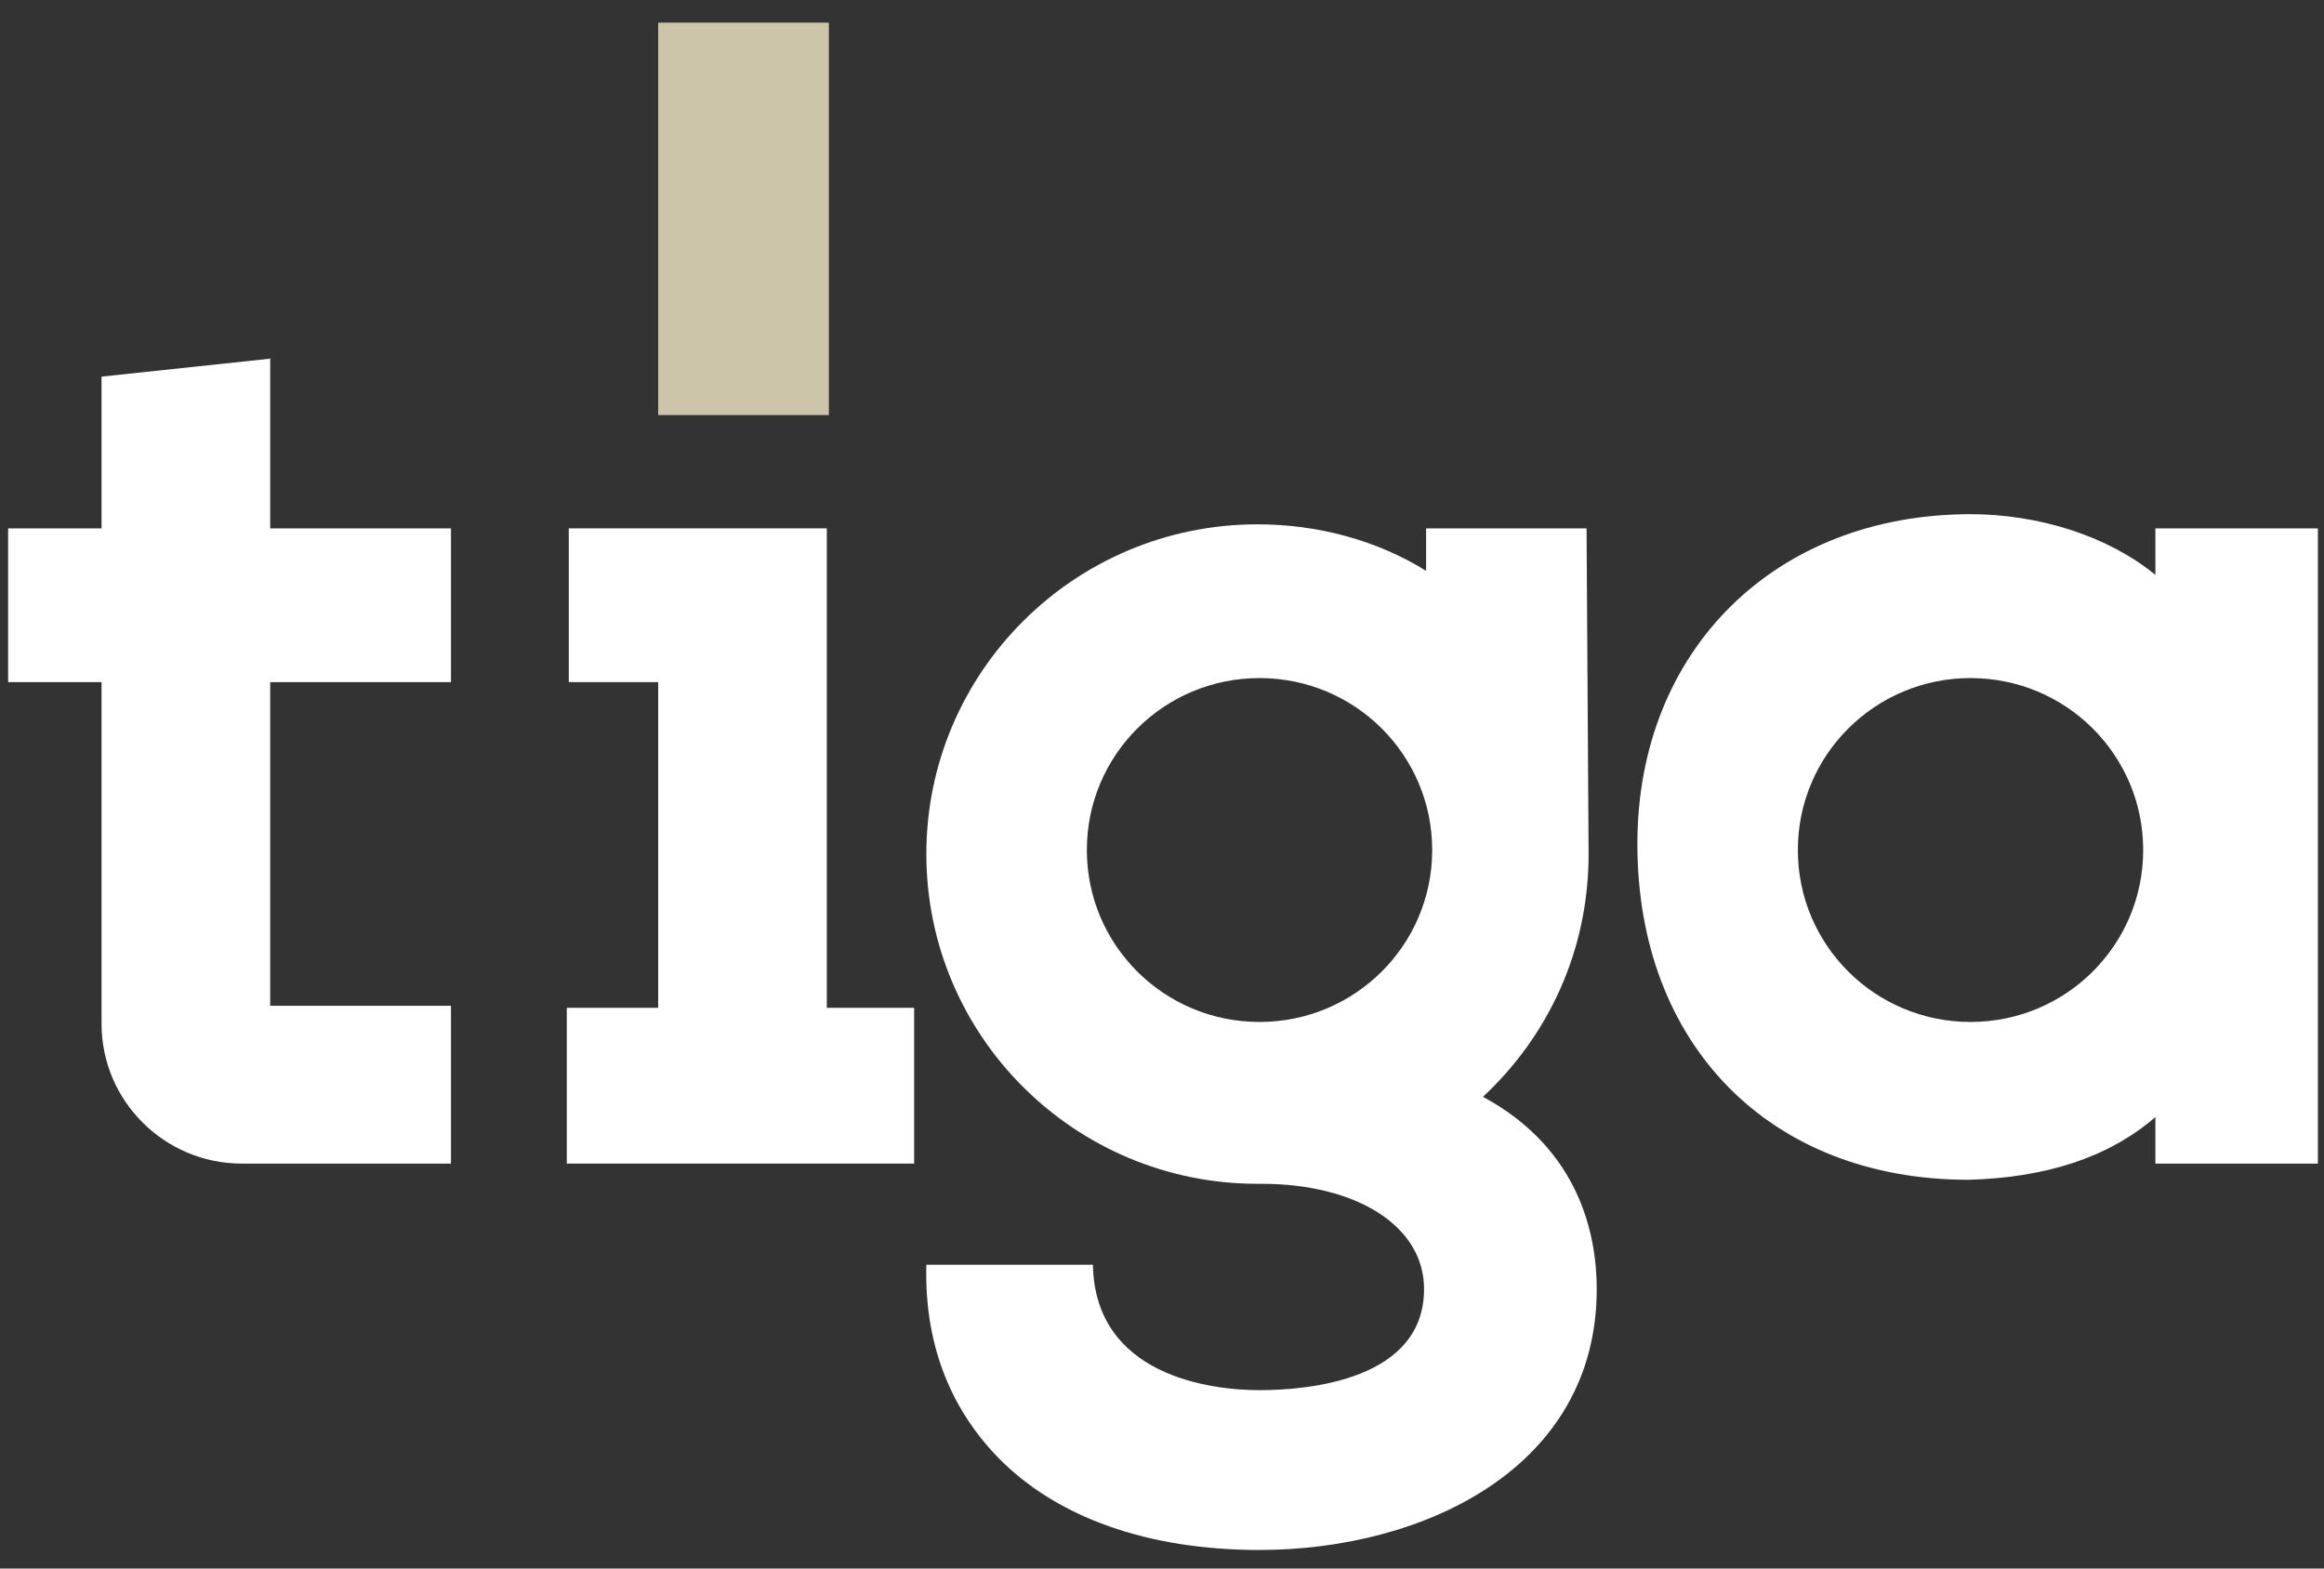 <svg xmlns="http://www.w3.org/2000/svg" width="80" height="54" viewBox="0 0 80 54" fill="none"><rect x="0" y="0" width="80" height="54" fill="#333333" stroke="none"/><g clip-path="url(#clip0_21_1450)"><path d="M28.462 18.19H19.58V23.483H22.657V34.696H19.511V40.059H31.468V34.696H28.462V18.19Z" fill="white"></path><path d="M28.532 0.779H22.657V14.29H28.532V0.779Z" fill="#CDC5AA"></path><path d="M9.371 12.34L3.496 12.966V18.19H0.28V23.483H3.496V35.253C3.496 37.9 5.664 40.059 8.322 40.059H9.301H15.524V34.626H9.301V23.483H15.524V18.19H9.301V12.34H9.371Z" fill="white"></path><path d="M79.65 18.19H74.196V19.792C72.587 18.468 70.21 17.702 67.832 17.702C61.119 17.702 56.364 22.369 56.364 29.055C56.364 35.949 60.909 40.616 67.762 40.616C70.42 40.546 72.587 39.849 74.196 38.457V40.059H79.79V18.19H79.65ZM67.832 35.183C64.546 35.183 61.888 32.537 61.888 29.264C61.888 25.99 64.546 23.344 67.832 23.344C71.119 23.344 73.776 25.99 73.776 29.264C73.776 32.537 71.119 35.183 67.832 35.183Z" fill="white"></path><path d="M51.049 37.76C53.287 35.671 54.685 32.746 54.685 29.403L54.615 18.19H49.091V19.652C47.413 18.608 45.385 18.051 43.287 18.051C36.993 18.051 31.888 23.135 31.888 29.403C31.888 35.671 36.993 40.755 43.287 40.755C43.357 40.755 43.426 40.755 43.496 40.755H43.426C46.713 40.755 49.021 42.218 49.021 44.377C49.021 47.511 45.035 47.859 43.357 47.859C41.678 47.859 37.692 47.371 37.622 43.541H31.888C31.818 46.187 32.657 48.416 34.336 50.157C36.364 52.246 39.511 53.361 43.357 53.361C48.951 53.361 54.965 50.575 54.965 44.377C54.965 42.566 54.406 39.571 51.049 37.76ZM43.357 35.183C40.07 35.183 37.413 32.537 37.413 29.264C37.413 25.99 40.07 23.344 43.357 23.344C46.643 23.344 49.301 25.99 49.301 29.264C49.301 32.537 46.643 35.183 43.357 35.183Z" fill="white"></path></g><defs><clipPath id="clip0_21_1450"><rect width="80" height="53" fill="white" transform="translate(0 0.5)"></rect></clipPath></defs></svg>
